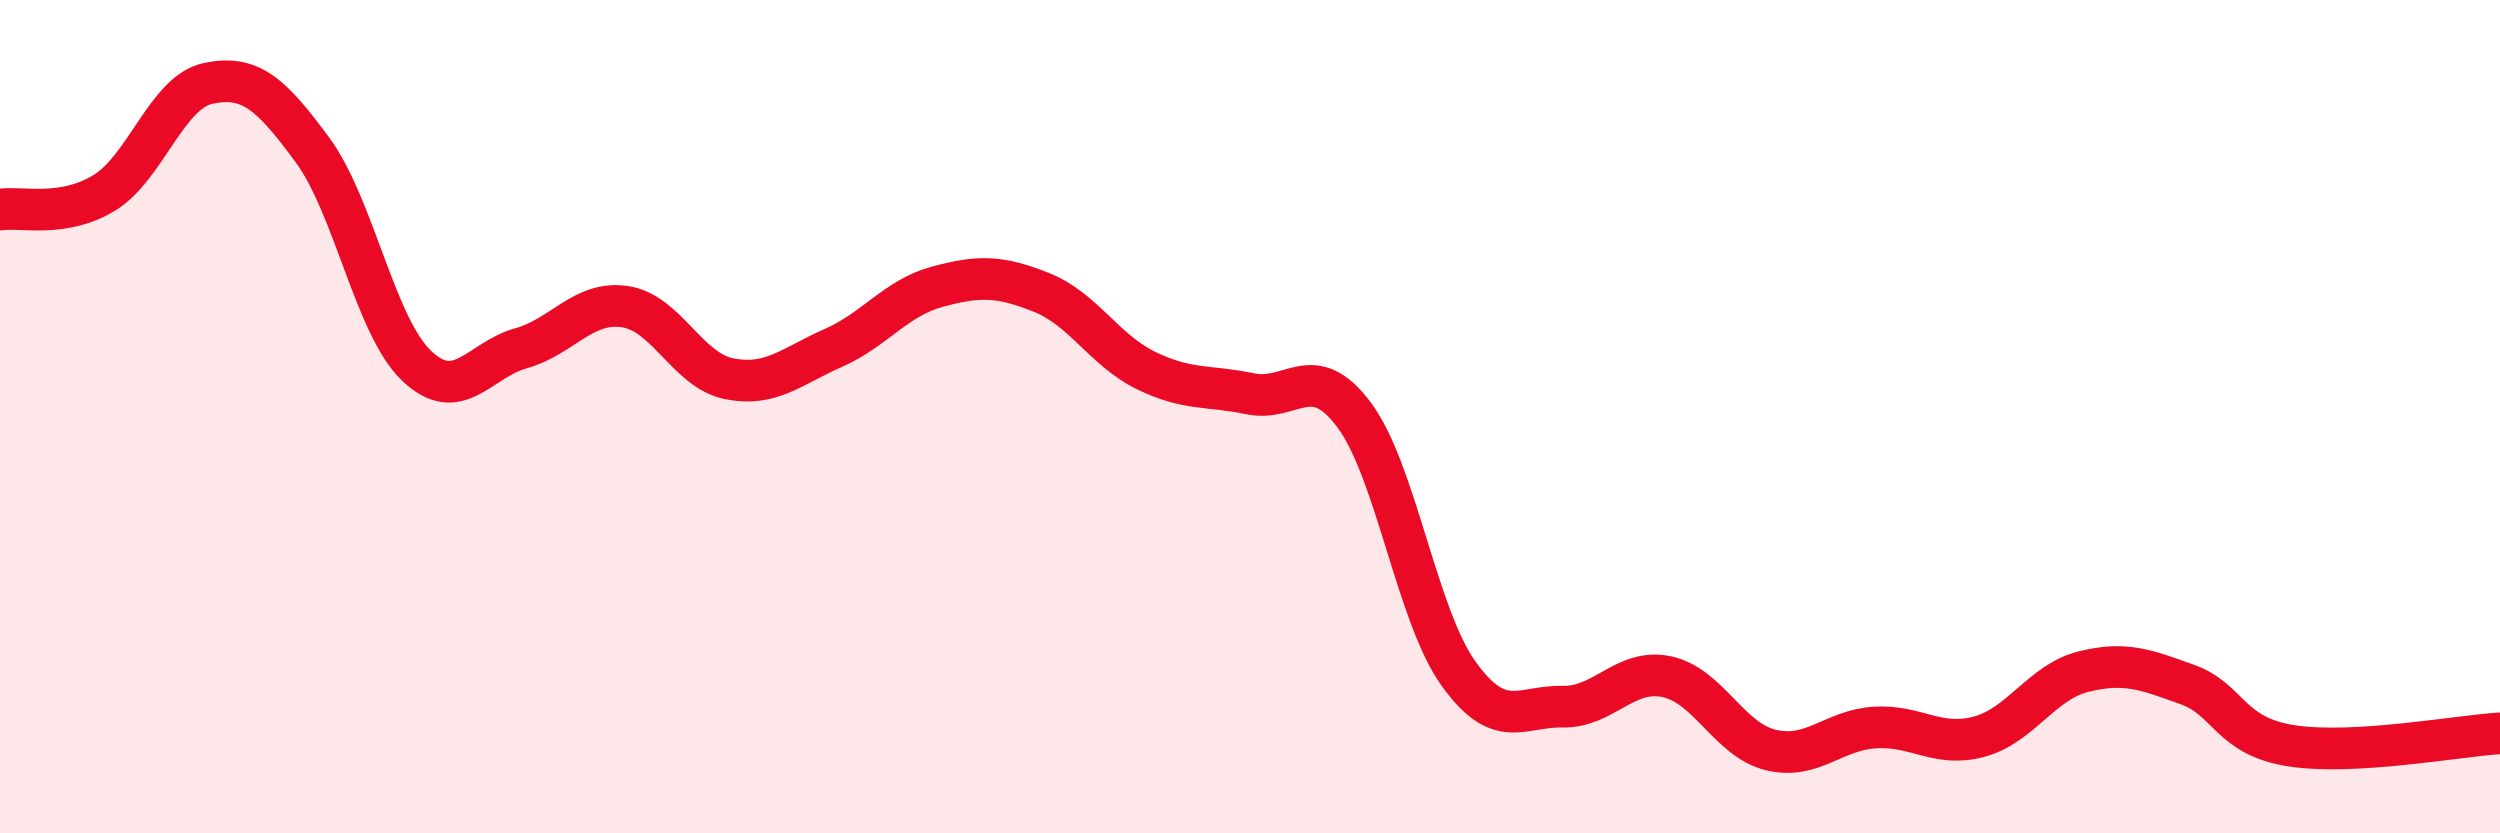 
    <svg width="60" height="20" viewBox="0 0 60 20" xmlns="http://www.w3.org/2000/svg">
      <path
        d="M 0,5.03 C 0.5,4.95 1.5,5.24 2.5,4.63 C 3.5,4.02 4,2.21 5,2 C 6,1.79 6.5,2.24 7.5,3.6 C 8.5,4.96 9,7.83 10,8.78 C 11,9.73 11.5,8.64 12.5,8.36 C 13.5,8.08 14,7.21 15,7.36 C 16,7.51 16.5,8.89 17.5,9.09 C 18.5,9.29 19,8.79 20,8.35 C 21,7.91 21.5,7.15 22.5,6.88 C 23.5,6.61 24,6.62 25,7.02 C 26,7.42 26.5,8.4 27.5,8.89 C 28.5,9.38 29,9.24 30,9.45 C 31,9.66 31.5,8.62 32.5,9.96 C 33.5,11.3 34,14.76 35,16.16 C 36,17.56 36.5,16.94 37.5,16.96 C 38.5,16.98 39,16.03 40,16.24 C 41,16.45 41.5,17.76 42.5,18 C 43.5,18.24 44,17.52 45,17.46 C 46,17.4 46.5,17.95 47.5,17.68 C 48.5,17.41 49,16.37 50,16.12 C 51,15.87 51.5,16.07 52.5,16.43 C 53.5,16.79 53.5,17.67 55,17.9 C 56.5,18.13 59,17.66 60,17.6L60 20L0 20Z"
        fill="#EB0A25"
        opacity="0.1"
        stroke-linecap="round"
        stroke-linejoin="round"
      />
      <path
        d="M 0,5.03 C 0.5,4.95 1.5,5.24 2.5,4.63 C 3.5,4.02 4,2.21 5,2 C 6,1.79 6.5,2.24 7.5,3.6 C 8.5,4.96 9,7.83 10,8.78 C 11,9.73 11.5,8.64 12.5,8.36 C 13.5,8.08 14,7.21 15,7.36 C 16,7.51 16.5,8.89 17.5,9.09 C 18.5,9.29 19,8.79 20,8.35 C 21,7.91 21.5,7.15 22.5,6.88 C 23.5,6.61 24,6.62 25,7.02 C 26,7.42 26.5,8.4 27.5,8.89 C 28.5,9.38 29,9.24 30,9.45 C 31,9.66 31.5,8.62 32.5,9.96 C 33.5,11.3 34,14.76 35,16.16 C 36,17.56 36.5,16.94 37.5,16.96 C 38.5,16.98 39,16.03 40,16.24 C 41,16.45 41.5,17.76 42.5,18 C 43.5,18.24 44,17.52 45,17.46 C 46,17.4 46.5,17.95 47.5,17.68 C 48.5,17.41 49,16.37 50,16.12 C 51,15.87 51.5,16.07 52.5,16.43 C 53.5,16.79 53.5,17.67 55,17.9 C 56.5,18.13 59,17.66 60,17.6"
        stroke="#EB0A25"
        stroke-width="1"
        fill="none"
        stroke-linecap="round"
        stroke-linejoin="round"
      />
    </svg>
  